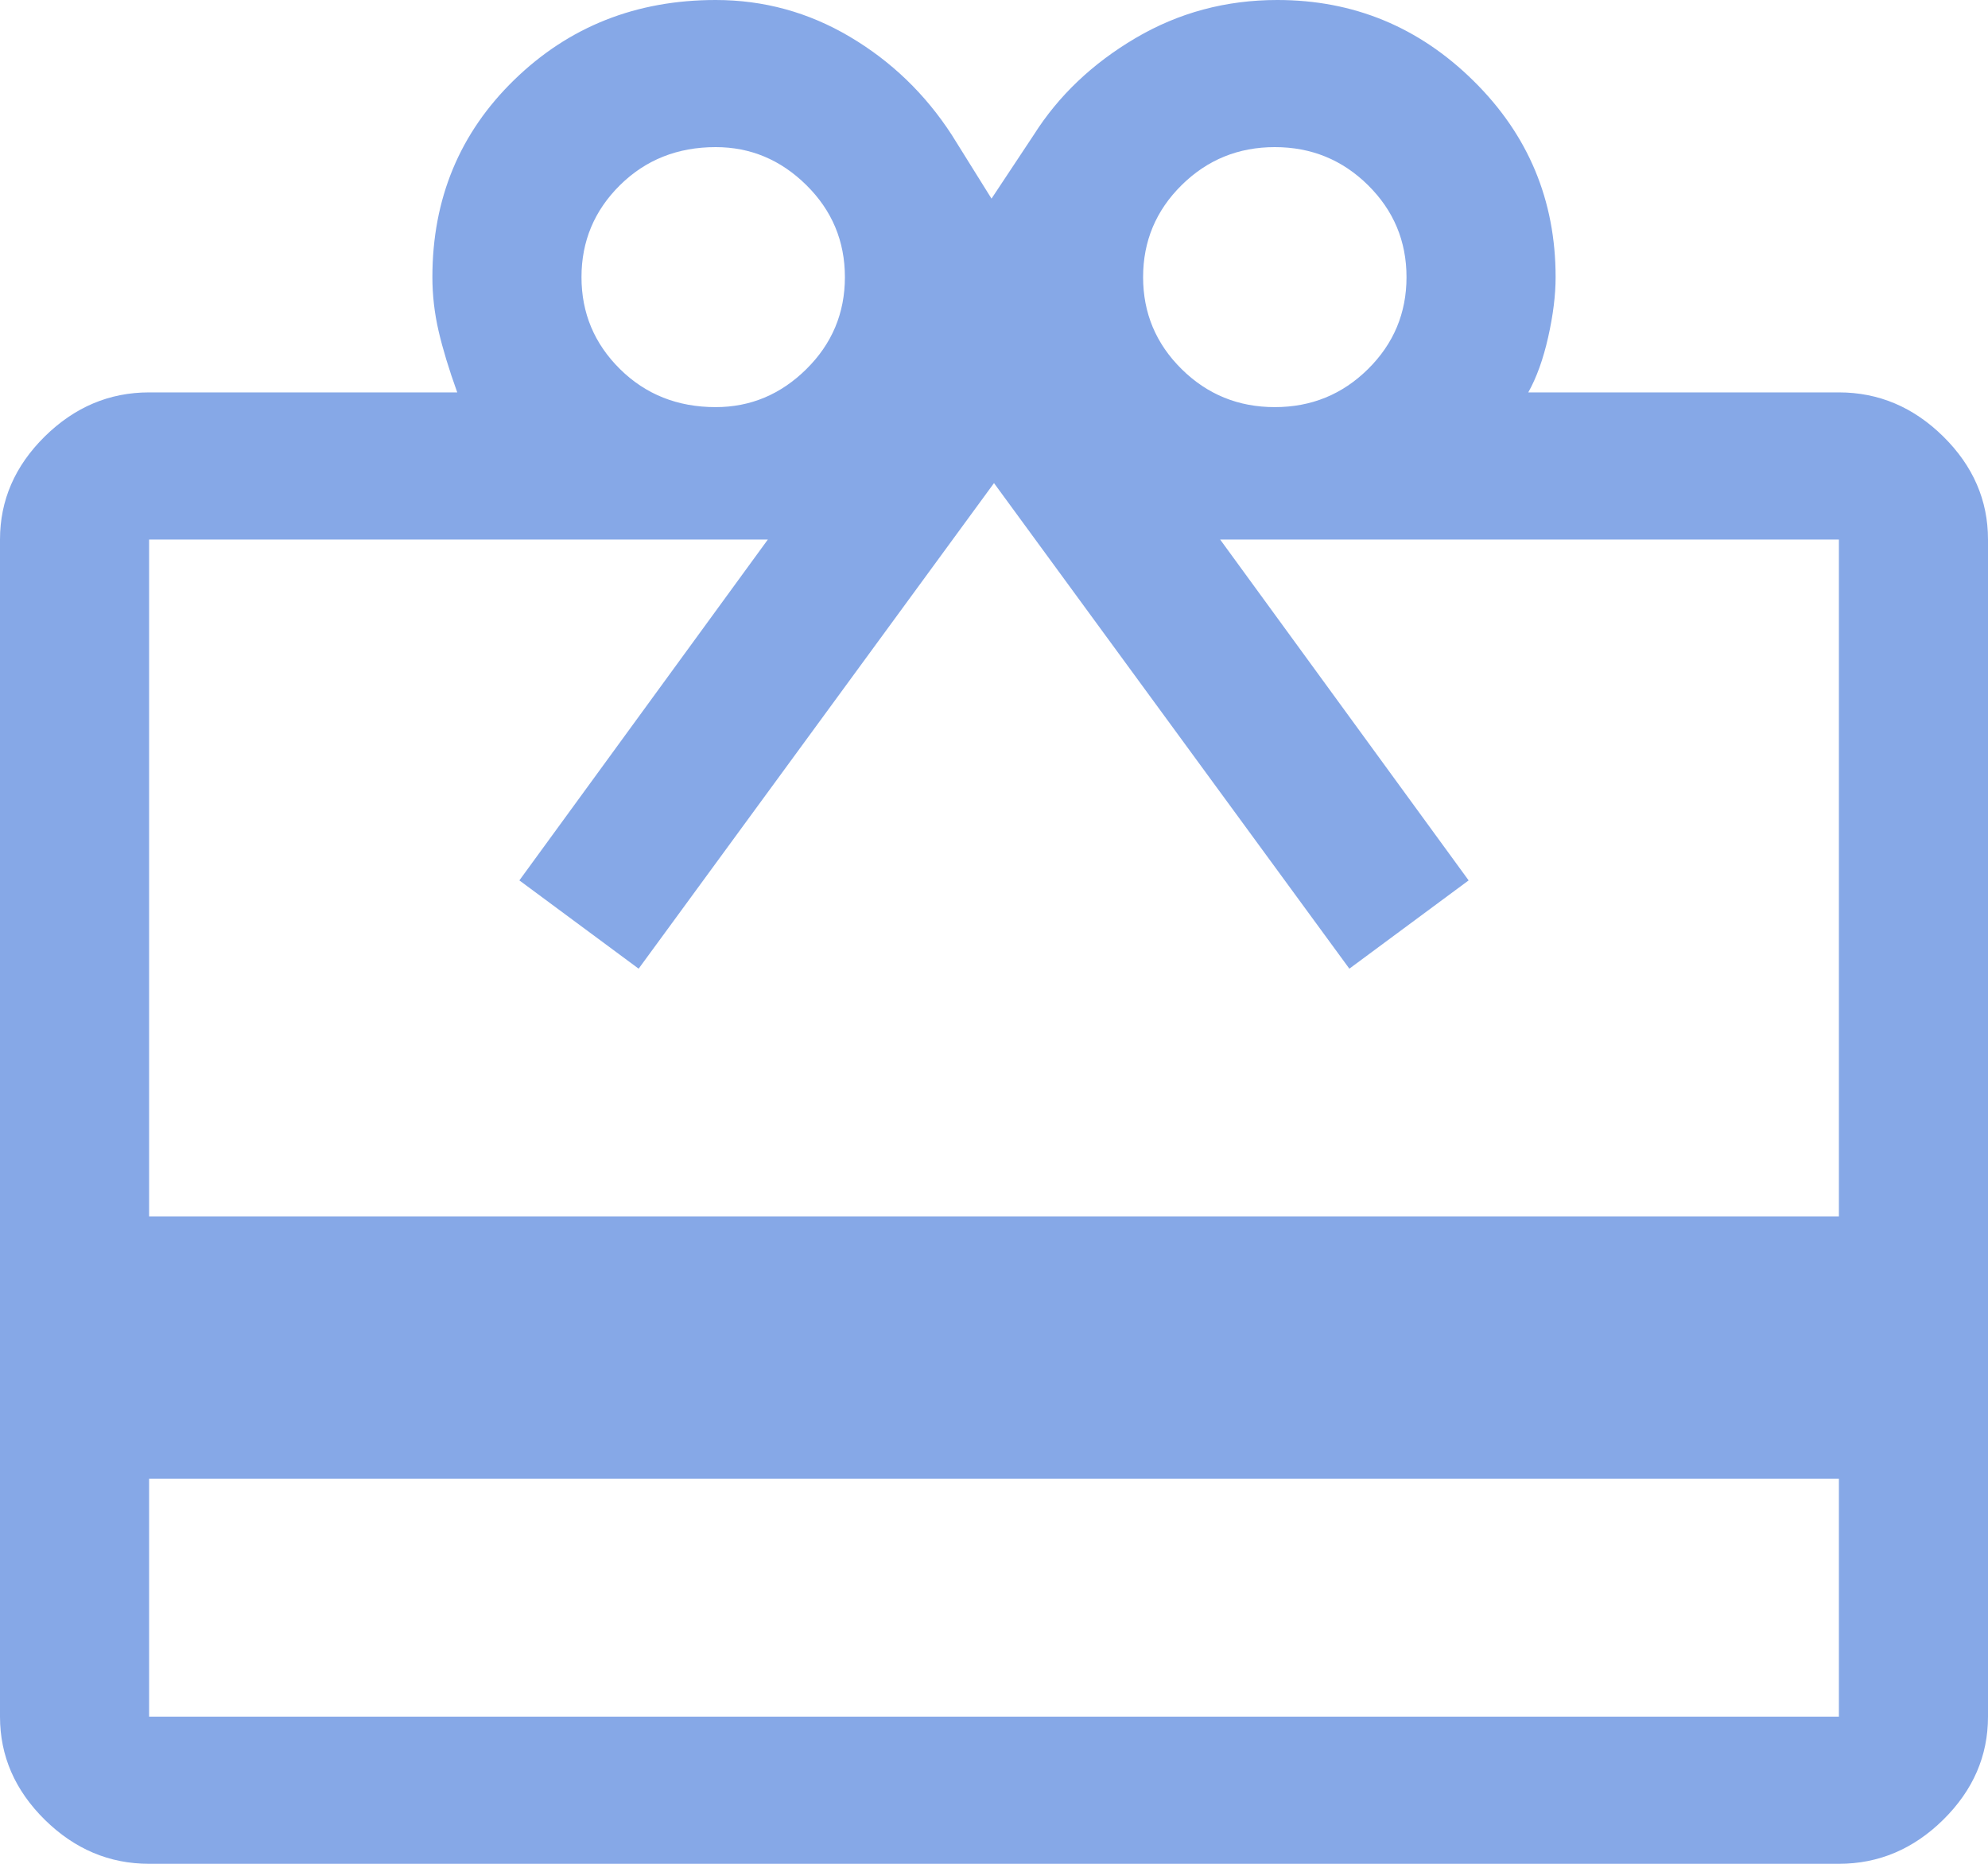 <svg width="32" height="30" viewBox="0 0 32 30" fill="none" xmlns="http://www.w3.org/2000/svg">
<path d="M29.6 23.803V27.632H2.4V23.803H29.6ZM29.6 6.316H24.6C24.733 6.079 24.84 5.783 24.92 5.428C25 5.072 25.04 4.75 25.04 4.461C25.04 3.224 24.6 2.171 23.72 1.303C22.84 0.434 21.787 0 20.56 0C19.733 0 18.973 0.204 18.28 0.612C17.587 1.02 17.04 1.539 16.64 2.171L15.96 3.197L15.32 2.171C14.893 1.513 14.347 0.987 13.68 0.592C13.013 0.197 12.293 0 11.52 0C10.24 0 9.16 0.428 8.28 1.283C7.4 2.138 6.96 3.197 6.96 4.461C6.96 4.75 6.993 5.039 7.06 5.329C7.127 5.618 7.227 5.947 7.36 6.316H2.4C1.76 6.316 1.2 6.553 0.72 7.026C0.24 7.5 0 8.053 0 8.684V27.632C0 28.263 0.24 28.816 0.72 29.29C1.2 29.763 1.76 30 2.4 30H29.6C30.24 30 30.8 29.763 31.28 29.29C31.76 28.816 32 28.263 32 27.632V8.684C32 8.053 31.76 7.5 31.28 7.026C30.8 6.553 30.24 6.316 29.6 6.316ZM29.6 19.579H2.4V8.684H12.36L8.36 14.171L10.28 15.592L16 7.776L21.72 15.592L23.64 14.171L19.64 8.684H29.6V19.579ZM20.52 6.553C19.933 6.553 19.433 6.349 19.02 5.941C18.607 5.533 18.4 5.039 18.4 4.461C18.4 3.882 18.607 3.388 19.02 2.98C19.433 2.572 19.933 2.368 20.52 2.368C21.107 2.368 21.607 2.572 22.02 2.98C22.433 3.388 22.64 3.882 22.64 4.461C22.64 5.039 22.433 5.533 22.02 5.941C21.607 6.349 21.107 6.553 20.52 6.553ZM11.52 6.553C10.907 6.553 10.393 6.349 9.98 5.941C9.567 5.533 9.36 5.039 9.36 4.461C9.36 3.882 9.567 3.388 9.98 2.98C10.393 2.572 10.907 2.368 11.52 2.368C12.08 2.368 12.567 2.572 12.98 2.98C13.393 3.388 13.6 3.882 13.6 4.461C13.6 5.039 13.393 5.533 12.98 5.941C12.567 6.349 12.08 6.553 11.52 6.553Z" fill="#86A8E7"/>
</svg>
